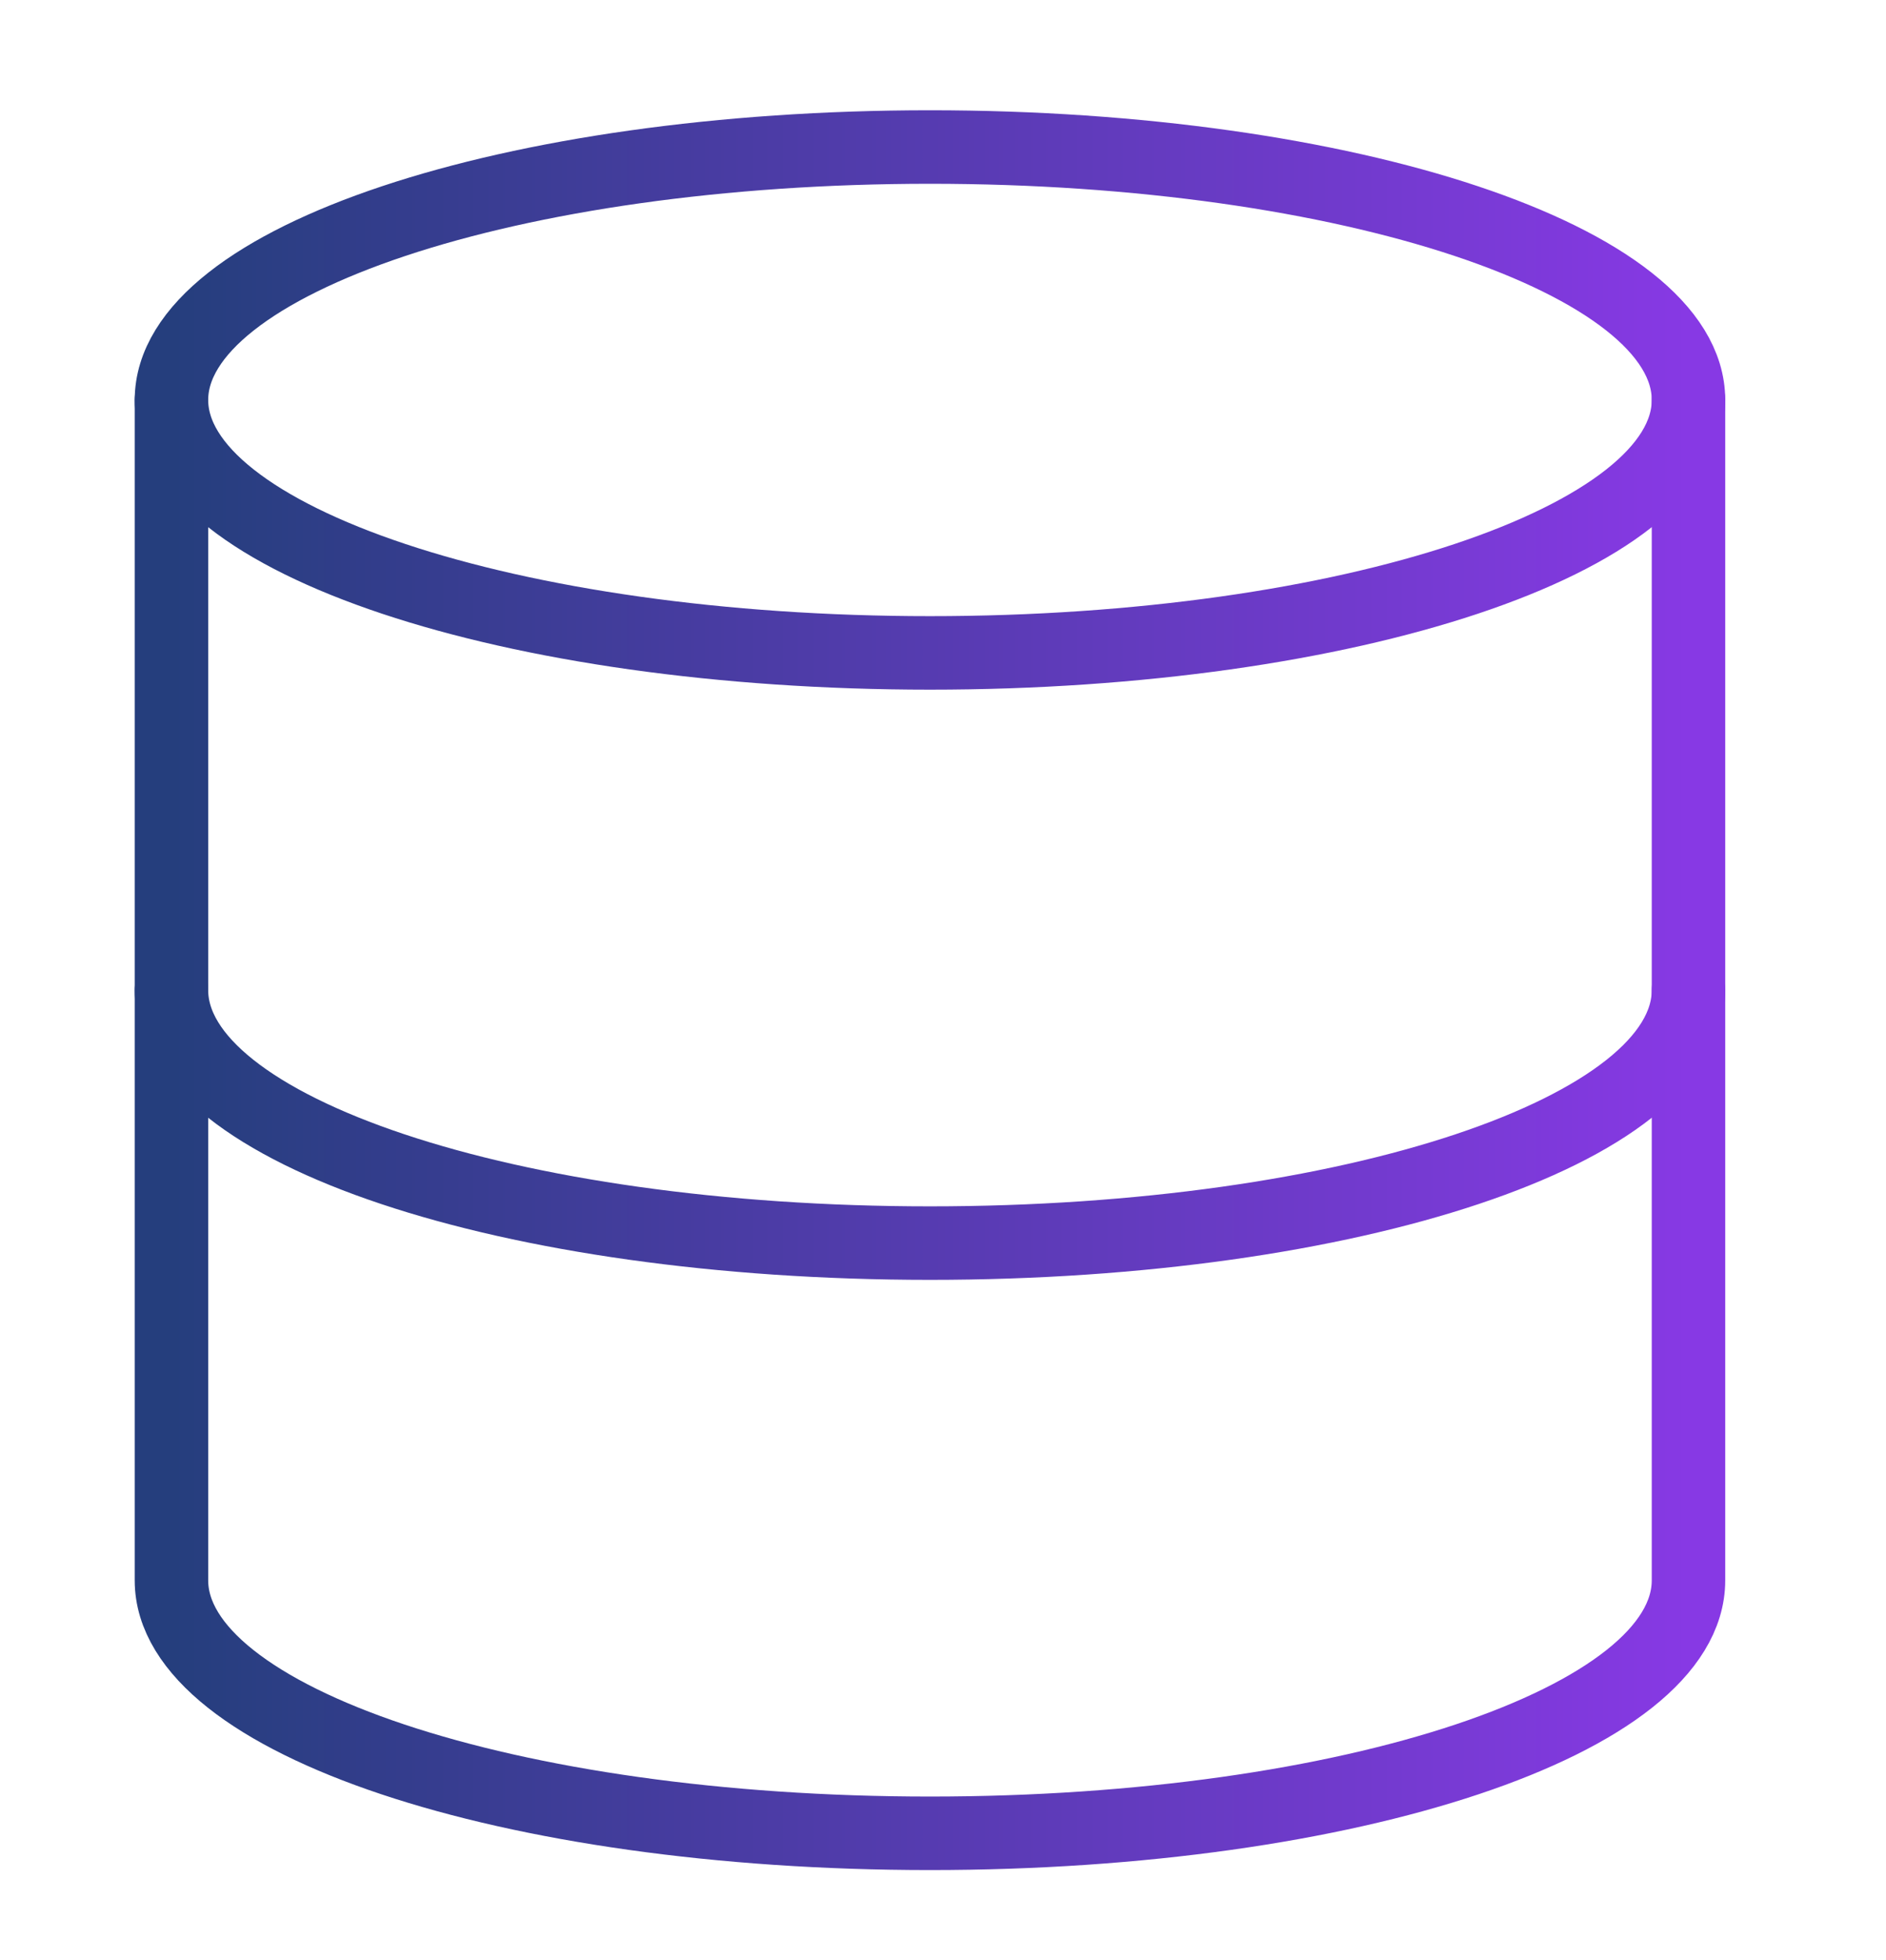 <svg width="77" height="80" viewBox="0 0 77 80" fill="none" xmlns="http://www.w3.org/2000/svg">
<path d="M37.968 26.645C55.071 26.645 68.936 22.024 68.936 16.323C68.936 10.622 55.071 6 37.968 6C20.865 6 7 10.622 7 16.323C7 22.024 20.865 26.645 37.968 26.645Z" stroke="url(#paint0_linear_256_236)" stroke-width="3" stroke-linecap="round" stroke-linejoin="round"/>
<path d="M68.936 40.408C68.936 46.12 55.172 50.731 37.968 50.731C20.763 50.731 7 46.12 7 40.408" stroke="url(#paint1_linear_256_236)" stroke-width="3" stroke-linecap="round" stroke-linejoin="round"/>
<path d="M7 16.323V64.495C7 70.206 20.763 74.817 37.968 74.817C55.172 74.817 68.936 70.206 68.936 64.495V16.323" stroke="url(#paint2_linear_256_236)" stroke-width="3" stroke-linecap="round" stroke-linejoin="round"/>
<defs>
<linearGradient id="paint0_linear_256_236" x1="7" y1="16.323" x2="68.936" y2="16.323" gradientUnits="userSpaceOnUse">
<stop stop-color="#253E7D"/>
<stop offset="1" stop-color="#8739E4"/>
</linearGradient>
<linearGradient id="paint1_linear_256_236" x1="7" y1="45.57" x2="68.936" y2="45.57" gradientUnits="userSpaceOnUse">
<stop stop-color="#253E7D"/>
<stop offset="1" stop-color="#8739E4"/>
</linearGradient>
<linearGradient id="paint2_linear_256_236" x1="7" y1="45.57" x2="68.936" y2="45.57" gradientUnits="userSpaceOnUse">
<stop stop-color="#253E7D"/>
<stop offset="1" stop-color="#8739E4"/>
</linearGradient>
</defs>
</svg>
